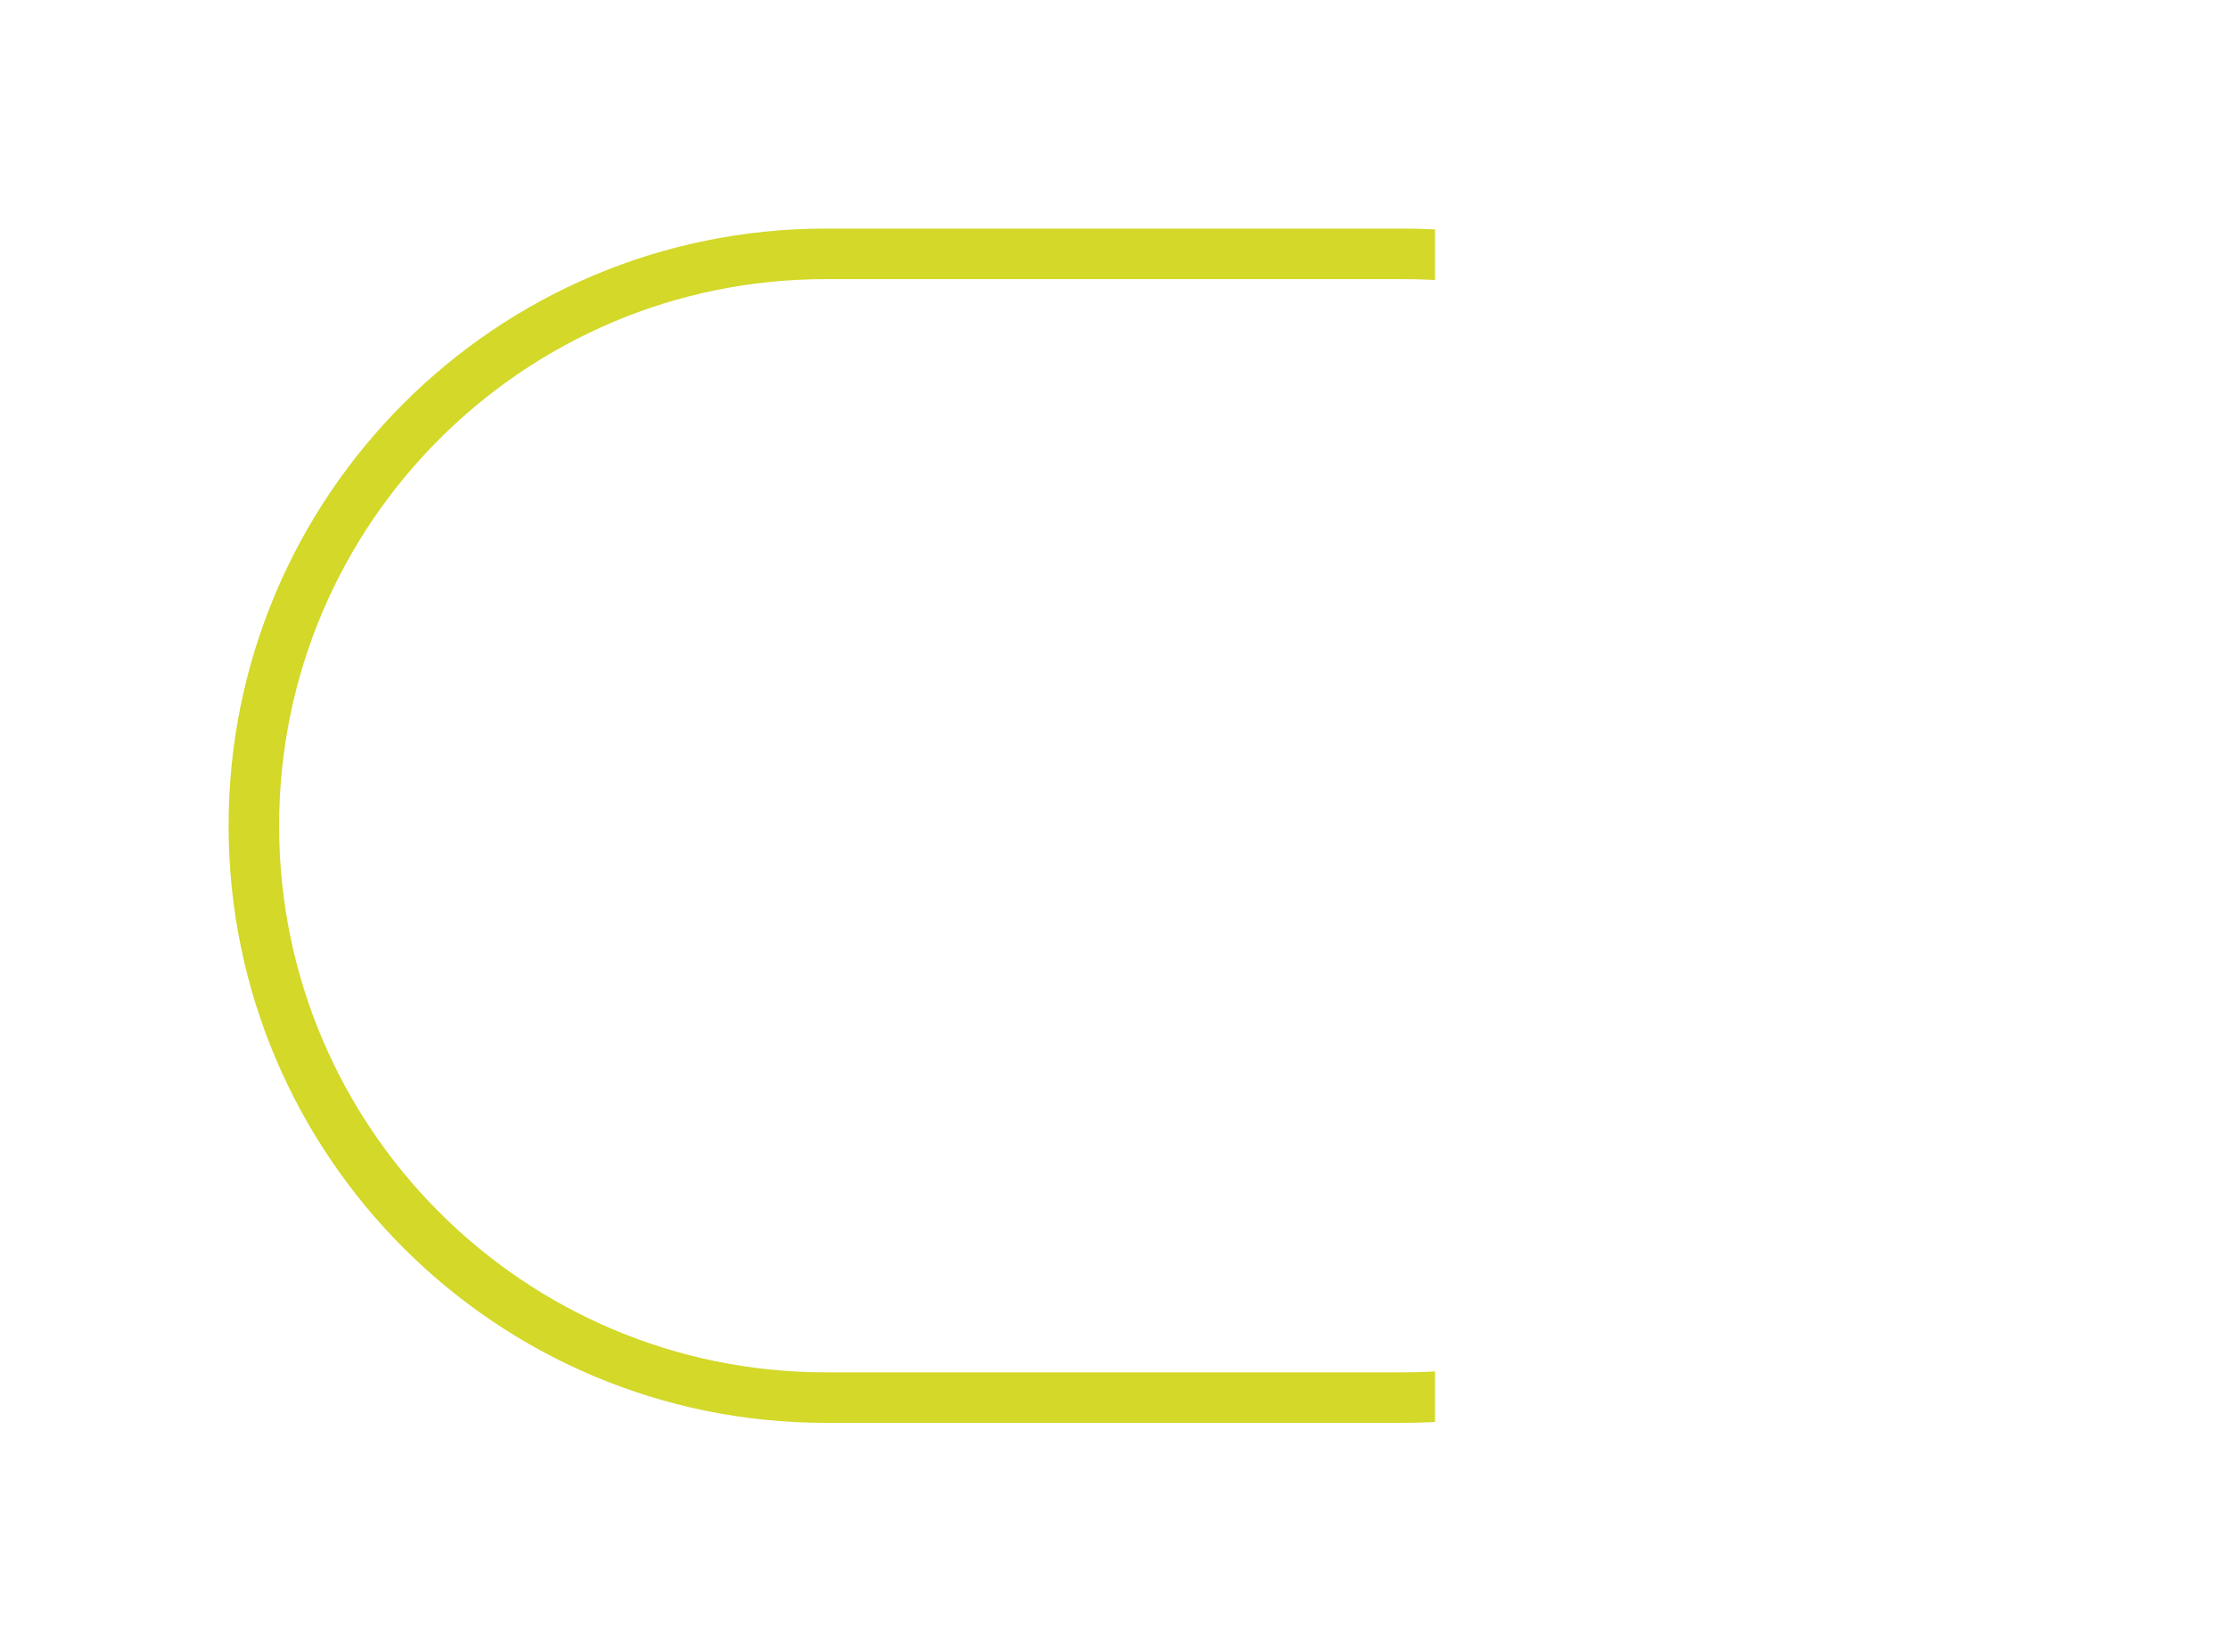 <?xml version="1.0" encoding="UTF-8" standalone="no"?><!DOCTYPE svg PUBLIC "-//W3C//DTD SVG 1.1//EN" "http://www.w3.org/Graphics/SVG/1.1/DTD/svg11.dtd"><svg width="100%" height="100%" viewBox="0 0 5515 4087" version="1.1" xmlns="http://www.w3.org/2000/svg" xmlns:xlink="http://www.w3.org/1999/xlink" xml:space="preserve" xmlns:serif="http://www.serif.com/" style="fill-rule:evenodd;clip-rule:evenodd;stroke-miterlimit:10;"><clipPath id="_clip1"><rect x="-4449.36" y="354.059" width="8000" height="4375" clip-rule="nonzero"/></clipPath><g clip-path="url(#_clip1)"><path d="M3471.7,3458.23l-1428.54,-0c-781.512,-0 -1415.05,-633.542 -1415.05,-1415.06c0,-781.512 633.538,-1415.05 1415.05,-1415.05l1428.54,0c781.512,0 1415.05,633.542 1415.05,1415.05c-0,781.513 -633.542,1415.06 -1415.05,1415.06Z" style="fill:none;fill-rule:nonzero;stroke:#d3d829;stroke-width:125px;"/></g></svg>